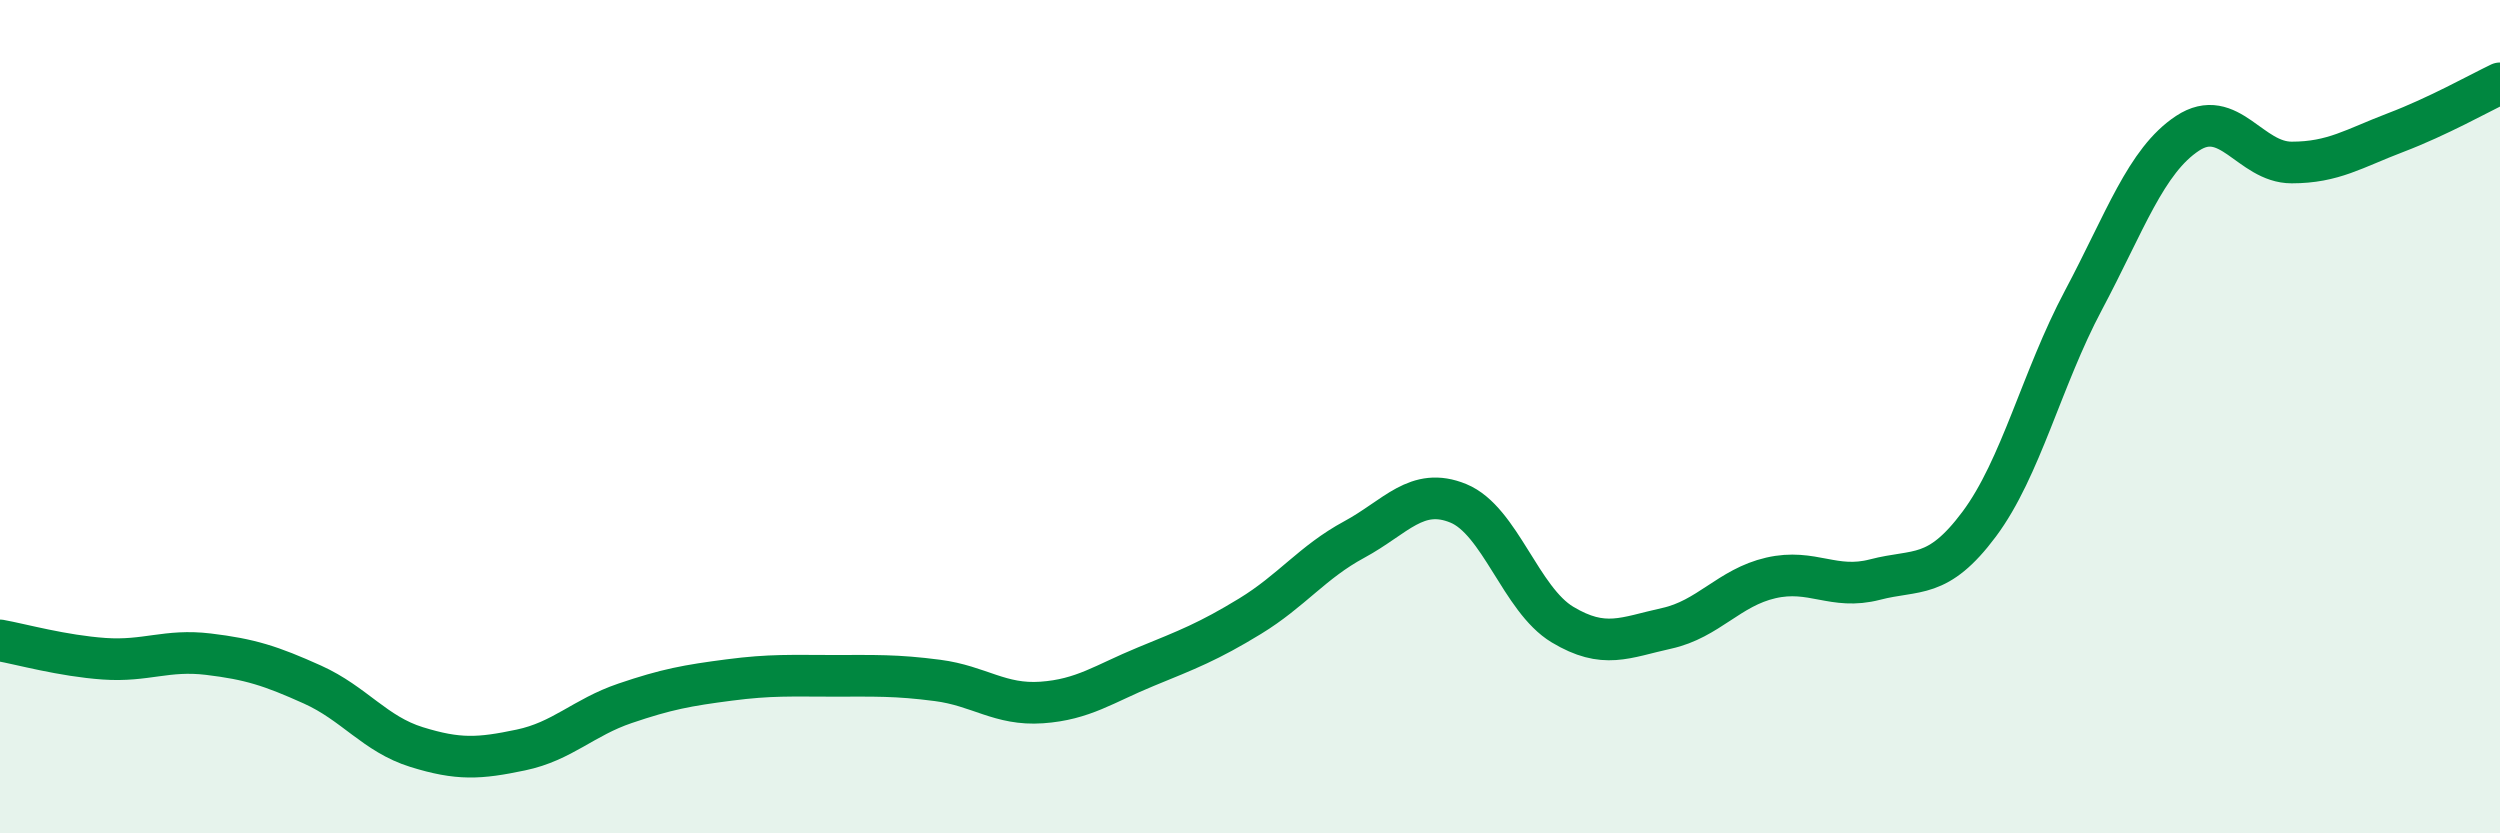 
    <svg width="60" height="20" viewBox="0 0 60 20" xmlns="http://www.w3.org/2000/svg">
      <path
        d="M 0,15.37 C 0.5,15.46 1.5,15.74 2.5,15.81 C 3.5,15.88 4,15.58 5,15.7 C 6,15.82 6.5,15.98 7.5,16.43 C 8.5,16.88 9,17.62 10,17.93 C 11,18.24 11.5,18.21 12.5,18 C 13.5,17.79 14,17.22 15,16.88 C 16,16.54 16.5,16.45 17.5,16.32 C 18.5,16.19 19,16.22 20,16.22 C 21,16.22 21.5,16.2 22.5,16.33 C 23.5,16.46 24,16.93 25,16.86 C 26,16.79 26.5,16.41 27.5,16 C 28.5,15.59 29,15.4 30,14.79 C 31,14.18 31.5,13.49 32.5,12.95 C 33.5,12.41 34,11.67 35,12.08 C 36,12.49 36.5,14.39 37.5,14.99 C 38.5,15.59 39,15.3 40,15.08 C 41,14.86 41.5,14.1 42.5,13.87 C 43.5,13.64 44,14.17 45,13.91 C 46,13.65 46.5,13.92 47.5,12.58 C 48.5,11.24 49,9.09 50,7.21 C 51,5.33 51.5,3.86 52.5,3.2 C 53.5,2.54 54,3.9 55,3.9 C 56,3.9 56.5,3.56 57.5,3.18 C 58.5,2.8 59.5,2.24 60,2L60 20L0 20Z"
        fill="#008740"
        opacity="0.1"
        stroke-linecap="round"
        stroke-linejoin="round"
      />
      <path
        d="M 0,15.37 C 0.5,15.46 1.5,15.74 2.5,15.81 C 3.5,15.88 4,15.58 5,15.7 C 6,15.82 6.5,15.98 7.5,16.43 C 8.5,16.88 9,17.62 10,17.93 C 11,18.24 11.5,18.21 12.5,18 C 13.5,17.79 14,17.22 15,16.88 C 16,16.54 16.5,16.45 17.5,16.32 C 18.5,16.19 19,16.22 20,16.22 C 21,16.22 21.5,16.2 22.5,16.33 C 23.5,16.46 24,16.93 25,16.86 C 26,16.79 26.5,16.41 27.5,16 C 28.5,15.59 29,15.4 30,14.79 C 31,14.18 31.5,13.49 32.5,12.95 C 33.5,12.41 34,11.67 35,12.08 C 36,12.49 36.5,14.39 37.5,14.99 C 38.5,15.59 39,15.3 40,15.08 C 41,14.86 41.5,14.1 42.5,13.87 C 43.5,13.64 44,14.17 45,13.91 C 46,13.65 46.5,13.92 47.5,12.58 C 48.5,11.24 49,9.09 50,7.21 C 51,5.33 51.5,3.86 52.5,3.2 C 53.5,2.54 54,3.9 55,3.9 C 56,3.9 56.5,3.56 57.5,3.18 C 58.5,2.8 59.5,2.24 60,2"
        stroke="#008740"
        stroke-width="1"
        fill="none"
        stroke-linecap="round"
        stroke-linejoin="round"
      />
    </svg>
  